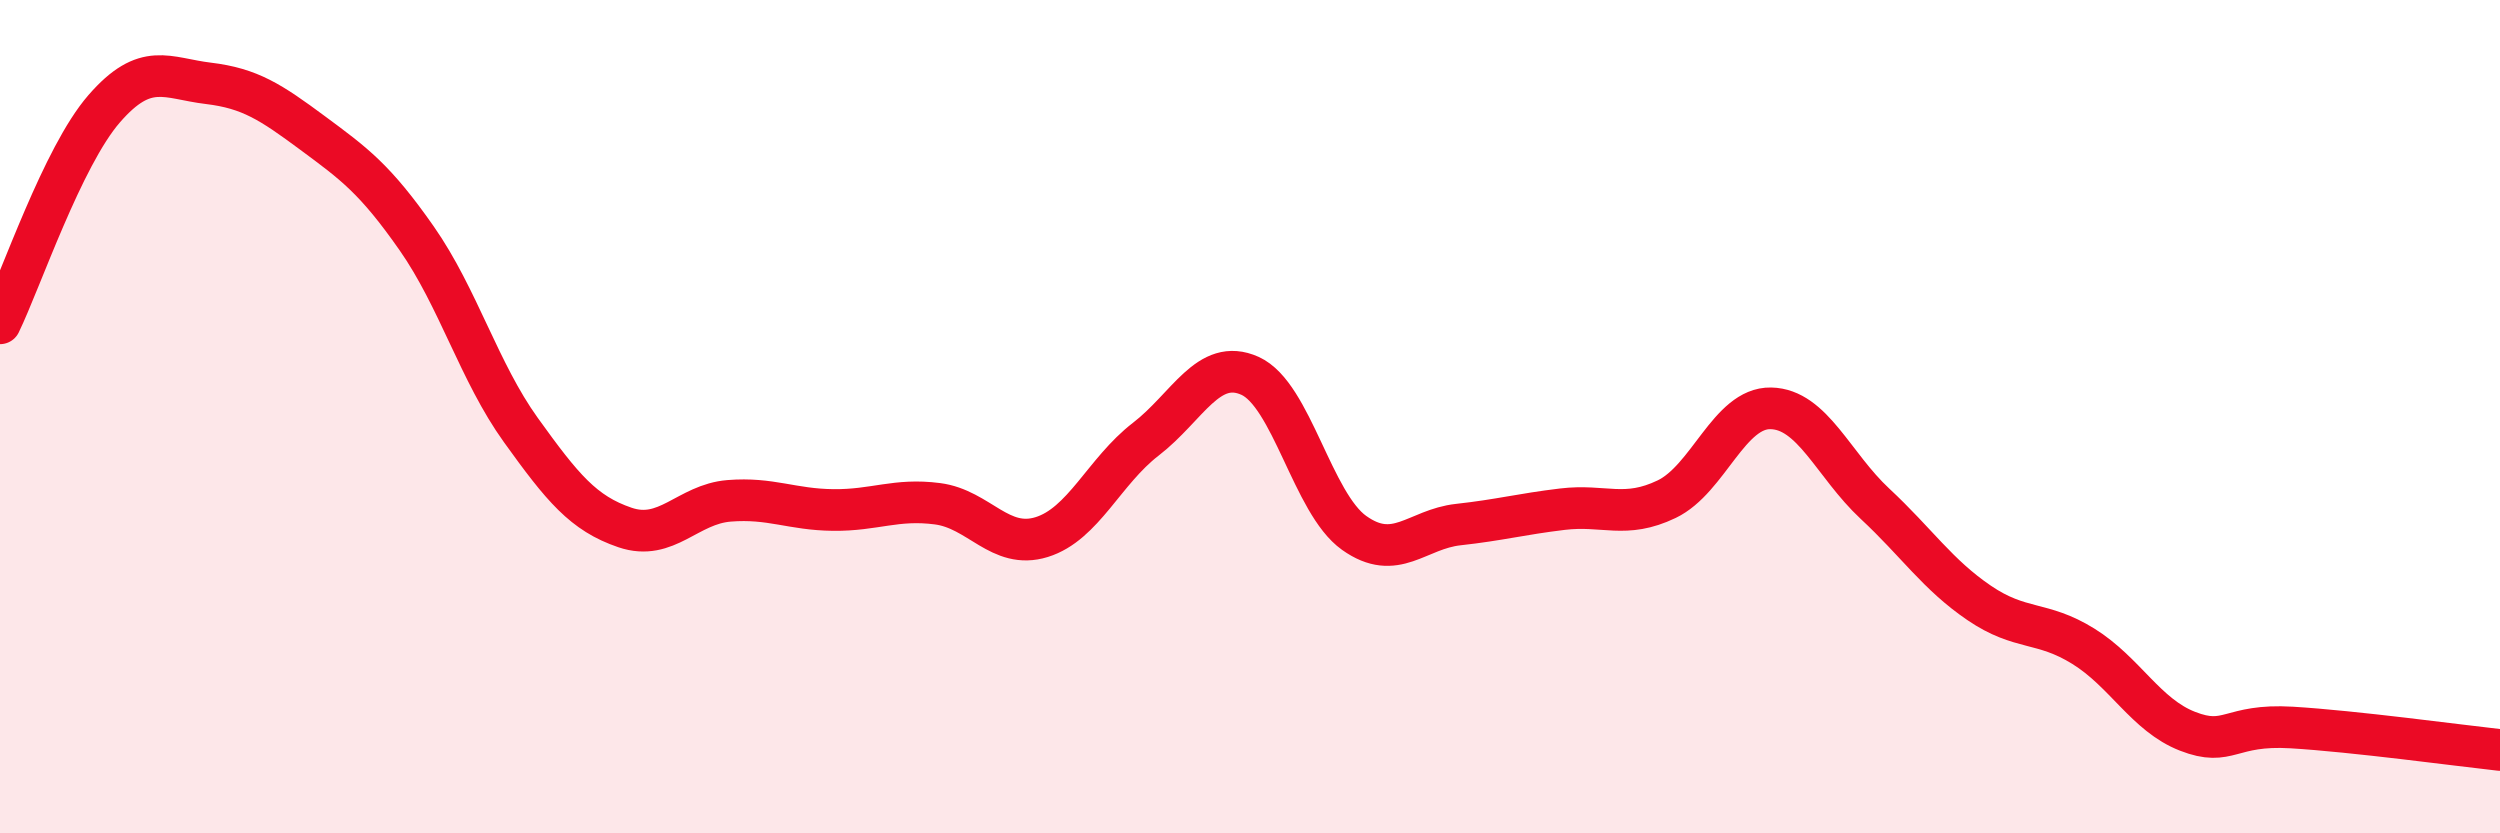 
    <svg width="60" height="20" viewBox="0 0 60 20" xmlns="http://www.w3.org/2000/svg">
      <path
        d="M 0,7.76 C 0.5,6.73 1.5,3.76 2.5,2.61 C 3.5,1.46 4,1.88 5,2 C 6,2.12 6.5,2.45 7.5,3.19 C 8.5,3.93 9,4.29 10,5.72 C 11,7.15 11.5,8.93 12.5,10.32 C 13.5,11.71 14,12.32 15,12.66 C 16,13 16.5,12.1 17.5,12.02 C 18.5,11.94 19,12.23 20,12.24 C 21,12.25 21.5,11.96 22.5,12.09 C 23.5,12.22 24,13.2 25,12.89 C 26,12.58 26.5,11.31 27.5,10.54 C 28.5,9.77 29,8.57 30,9.02 C 31,9.47 31.5,12.08 32.5,12.79 C 33.5,13.5 34,12.7 35,12.59 C 36,12.48 36.5,12.34 37.5,12.22 C 38.5,12.1 39,12.46 40,11.98 C 41,11.5 41.5,9.78 42.5,9.8 C 43.5,9.82 44,11.16 45,12.09 C 46,13.02 46.5,13.79 47.5,14.47 C 48.5,15.15 49,14.89 50,15.51 C 51,16.13 51.5,17.16 52.5,17.55 C 53.5,17.94 53.5,17.37 55,17.46 C 56.5,17.55 59,17.89 60,18L60 20L0 20Z"
        fill="#EB0A25"
        opacity="0.1"
        stroke-linecap="round"
        stroke-linejoin="round"
      />
      <path
        d="M 0,7.76 C 0.5,6.73 1.5,3.76 2.5,2.61 C 3.5,1.46 4,1.88 5,2 C 6,2.12 6.5,2.45 7.5,3.19 C 8.5,3.93 9,4.29 10,5.72 C 11,7.15 11.5,8.93 12.5,10.32 C 13.5,11.71 14,12.32 15,12.66 C 16,13 16.5,12.1 17.5,12.02 C 18.5,11.94 19,12.23 20,12.24 C 21,12.25 21.5,11.96 22.5,12.09 C 23.5,12.22 24,13.2 25,12.89 C 26,12.58 26.5,11.31 27.5,10.54 C 28.5,9.77 29,8.57 30,9.02 C 31,9.47 31.5,12.08 32.5,12.79 C 33.5,13.5 34,12.7 35,12.59 C 36,12.48 36.5,12.34 37.5,12.22 C 38.5,12.1 39,12.46 40,11.98 C 41,11.5 41.5,9.78 42.5,9.8 C 43.5,9.82 44,11.16 45,12.09 C 46,13.02 46.5,13.79 47.5,14.47 C 48.5,15.15 49,14.89 50,15.51 C 51,16.13 51.5,17.16 52.5,17.55 C 53.5,17.94 53.5,17.37 55,17.46 C 56.5,17.55 59,17.89 60,18"
        stroke="#EB0A25"
        stroke-width="1"
        fill="none"
        stroke-linecap="round"
        stroke-linejoin="round"
      />
    </svg>
  
